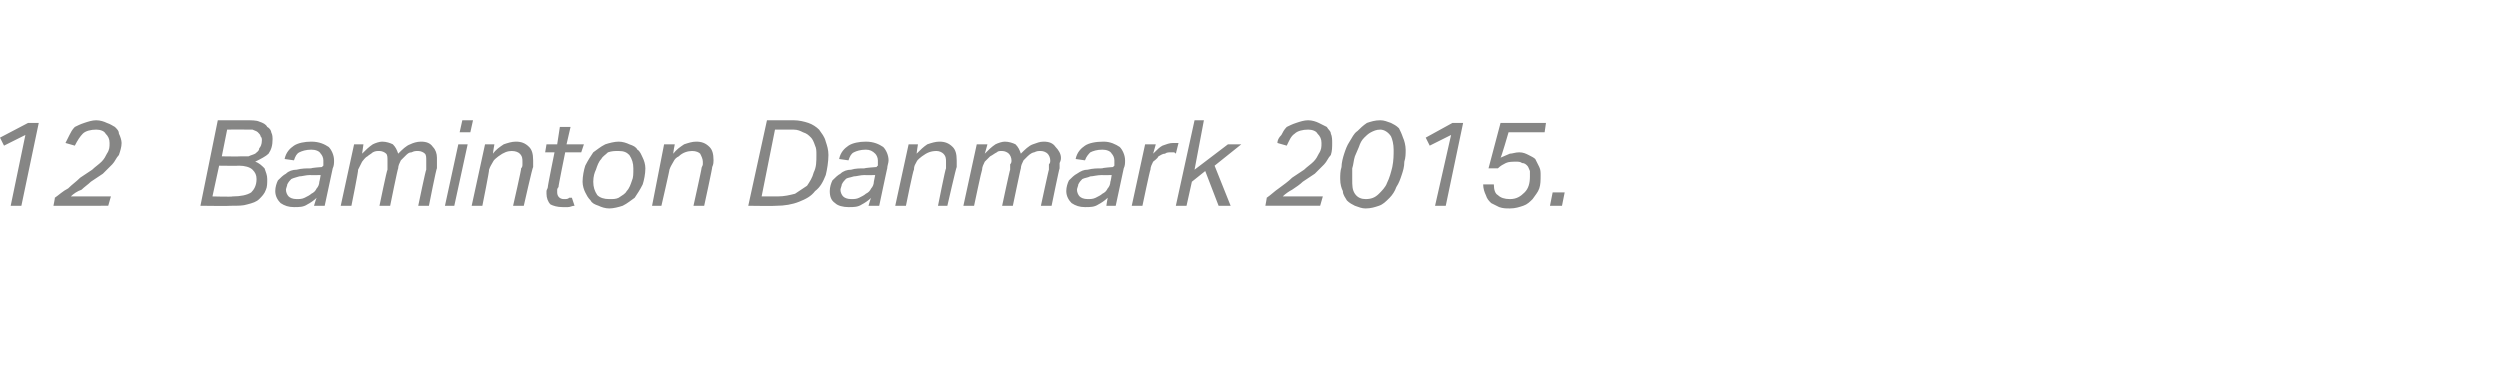 <?xml version="1.0" standalone="no"?><!DOCTYPE svg PUBLIC "-//W3C//DTD SVG 1.1//EN" "http://www.w3.org/Graphics/SVG/1.1/DTD/svg11.dtd"><svg xmlns="http://www.w3.org/2000/svg" xmlns:xlink="http://www.w3.org/1999/xlink" version="1.1" width="187.1px" height="27.6px" viewBox="0 -9 187.1 27.6" style="top:-9px"><desc>﻿﻿￼</desc><defs/><g id="Polygon253226"><path d="m1.9 1.1l-1.6.8l-.3-.6L2.1.2h.8L1.6 6.4h-.8l1.1-5.3zM7.2.7c-.4 0-.8.1-1 .3c-.2.2-.4.5-.6.9l-.7-.2l.3-.6c.1-.2.2-.4.4-.6c.2-.1.4-.2.7-.3c.3-.1.6-.2.9-.2c.3 0 .6.1.8.2c.3.1.4.2.6.3c.2.2.3.3.3.5c.1.2.2.5.2.7c0 .3-.1.6-.2.9c-.2.2-.3.5-.5.7l-.7.7l-.9.6c-.2.2-.5.4-.7.6c-.3.1-.6.3-.8.5h3l-.2.7H4s.13-.63.1-.6c.3-.2.6-.5 1-.7c.3-.3.6-.5.9-.8l.9-.6c.2-.2.5-.4.7-.6c.2-.2.3-.4.4-.6c.2-.3.2-.5.2-.8c0-.3-.1-.5-.3-.7c-.1-.2-.4-.3-.7-.3zm13.2.7c0 .5-.1.8-.3 1.1c-.2.2-.6.4-1 .6c.3.1.5.3.7.5c.1.3.2.5.2.8c0 .3 0 .6-.1.8c-.1.3-.3.5-.5.7c-.2.2-.5.3-.9.4c-.3.1-.7.1-1.2.1c0 .03-2.3 0-2.3 0L16.3 0h2.1c.4 0 .8 0 1 .1c.3.1.5.2.6.4c.2.1.3.3.3.4c.1.2.1.4.1.5zM18 2.7h.6c.2-.1.3-.1.5-.2c.1-.1.3-.2.3-.4c.1-.1.2-.3.2-.6c0-.1 0-.2-.1-.3c0-.1-.1-.2-.2-.3c-.1-.1-.2-.1-.4-.2h-.6c.04-.02-1.3 0-1.3 0l-.4 2s1.39.02 1.4 0zm-2.1 3s1.48.04 1.5 0c.6 0 1.1-.1 1.4-.3c.2-.2.4-.5.4-1c0-.3-.1-.5-.3-.7c-.2-.2-.6-.3-1-.3c-.01.02-1.5 0-1.5 0l-.5 2.3zm6.1.8c-.4 0-.7-.1-1-.3c-.2-.2-.4-.5-.4-.9c0-.3.1-.6.2-.8c.2-.2.4-.4.6-.5c.2-.2.5-.3.8-.3c.4-.1.7-.1 1.1-.1c-.05-.04.8-.1.8-.1c0 0 .06-.09.1-.1v-.4c0-.2-.1-.4-.2-.5c-.1-.2-.4-.3-.7-.3c-.4 0-.7.1-.9.2c-.2.1-.3.3-.4.6l-.7-.1c.1-.5.4-.8.7-1c.3-.2.8-.3 1.3-.3c.6 0 1 .2 1.3.4c.2.2.4.6.4 1c0 .2 0 .4-.1.6l-.6 2.8h-.8s.18-.61.2-.6c-.2.2-.5.4-.7.5c-.3.2-.6.2-1 .2zm2-2.4s-.75.02-.8 0c-.3 0-.6.1-.8.1c-.3.1-.4.1-.6.2c-.1.1-.2.2-.3.4c0 .1-.1.3-.1.4c0 .2.1.4.2.5c.1.1.3.2.6.2c.2 0 .4 0 .6-.1c.2-.1.4-.2.5-.3c.2-.1.3-.2.4-.4c.1-.1.2-.3.2-.5c.01.02.1-.5.1-.5zm4.4 2.3s.56-2.73.6-2.7v-.7c0-.2 0-.4-.1-.5c-.1-.1-.3-.2-.5-.2c-.2 0-.3 0-.5.1c-.1.1-.3.2-.4.3c-.2.1-.3.3-.4.4l-.3.6c.04.04-.5 2.7-.5 2.7h-.8l1-4.6h.7l-.1.7c.3-.3.5-.5.8-.7c.2-.1.5-.2.7-.2c.3 0 .6.1.8.2c.2.2.3.4.4.7c.3-.3.6-.6.9-.7c.2-.1.5-.2.8-.2c.4 0 .7.1.9.4c.2.2.3.5.3.8v.8c-.04-.05-.6 2.8-.6 2.8h-.8s.57-2.75.6-2.7v-.7c0-.2 0-.4-.1-.5c-.1-.1-.3-.2-.5-.2c-.2 0-.3 0-.5.1c-.2 0-.3.1-.5.3L30 3c-.1.2-.2.4-.2.6c-.03-.03-.6 2.8-.6 2.8h-.8zm4.9 0l1-4.6h.7l-1 4.6h-.7zM34.4.9l.2-.9h.8l-.2.9h-.8zm4 5.5s.65-2.83.6-2.8c.1-.1.1-.2.1-.3v-.2c0-.2 0-.4-.2-.6c-.1-.1-.3-.2-.6-.2c-.3 0-.6.1-1 .4c-.1.1-.3.2-.4.4c-.1.2-.2.3-.3.6c.05-.03-.5 2.7-.5 2.7h-.8l1-4.6h.7s-.12.67-.1.7c.2-.3.5-.5.8-.7c.3-.1.6-.2.9-.2c.4 0 .7.1 1 .4c.2.2.3.5.3 1v.5c-.04-.03-.7 2.9-.7 2.9h-.8zM41.8 5c-.1.1-.1.2-.1.2v.2c0 .3.2.5.5.5c.2 0 .3 0 .4-.1h.2l.2.6c-.2 0-.3.1-.5.1h-.4c-.4 0-.7-.1-.9-.2c-.2-.2-.3-.5-.3-.8v-.2c0-.1.1-.2.1-.3c-.03.01.5-2.6.5-2.6h-.7l.1-.6h.8l.2-1.3h.8l-.3 1.3h1.3l-.2.6h-1.2s-.54 2.64-.5 2.6zm4.5-3.4c.3 0 .6.1.8.2c.3.1.5.2.6.4c.2.1.3.4.4.6c.1.2.2.5.2.8c0 .4-.1.9-.2 1.2c-.2.4-.4.7-.6 1c-.3.2-.5.4-.9.6c-.3.1-.7.2-1 .2c-.3 0-.6-.1-.8-.2c-.3-.1-.5-.2-.6-.4c-.2-.2-.3-.4-.4-.6c-.1-.2-.2-.5-.2-.8c0-.4.1-.9.2-1.2c.2-.4.4-.7.6-1c.3-.2.5-.4.9-.6c.3-.1.7-.2 1-.2zm0 .7c-.3 0-.5 0-.8.1c-.2.2-.4.3-.5.5c-.2.2-.3.5-.4.8c-.1.2-.2.5-.2.9c0 .4.1.7.3 1c.2.2.5.3.9.3c.3 0 .5 0 .7-.1c.3-.2.5-.3.6-.5c.2-.2.3-.5.4-.8c.1-.2.1-.5.1-.9c0-.4-.1-.7-.3-1c-.2-.2-.4-.3-.8-.3zm5.6 4.1s.63-2.83.6-2.8c0-.1.1-.2.1-.3v-.2c0-.2-.1-.4-.2-.6c-.1-.1-.3-.2-.6-.2c-.3 0-.7.1-1 .4c-.2.1-.3.2-.4.4c-.1.2-.2.3-.3.6c.03-.03-.6 2.7-.6 2.7h-.7l.9-4.6h.8s-.14.67-.1.7c.2-.3.5-.5.8-.7c.3-.1.6-.2.9-.2c.4 0 .7.1 1 .4c.2.2.3.5.3 1c0 .1 0 .3-.1.5c.04-.03-.6 2.9-.6 2.9h-.8zm4.1 0L57.4 0h2c.4 0 .8.1 1.1.2c.3.1.6.3.8.5c.2.3.4.5.5.9c.1.3.2.6.2 1c0 .5-.1 1.1-.2 1.5c-.2.5-.4.9-.8 1.2c-.3.4-.7.6-1.2.8c-.5.2-1.1.3-1.7.3c-.02.03-2.1 0-2.1 0zm2.2-.7c.5 0 .9-.1 1.3-.2l.9-.6c.2-.3.4-.6.5-1c.2-.4.2-.8.2-1.3c0-.3 0-.5-.1-.7c-.1-.3-.2-.5-.3-.6c-.2-.2-.3-.3-.6-.4c-.2-.1-.4-.2-.7-.2H58l-1 5h1.2zm5.3.8c-.4 0-.8-.1-1-.3c-.3-.2-.4-.5-.4-.9c0-.3.1-.6.2-.8c.2-.2.4-.4.6-.5c.2-.2.5-.3.8-.3c.3-.1.7-.1 1-.1c.04-.04.9-.1.9-.1c0 0 .05-.09.1-.1v-.4c0-.2-.1-.4-.2-.5c-.2-.2-.4-.3-.7-.3c-.4 0-.7.1-.9.2c-.2.1-.3.3-.4.6l-.7-.1c.1-.5.4-.8.7-1c.3-.2.8-.3 1.3-.3c.6 0 1 .2 1.3.4c.2.2.4.6.4 1c0 .2-.1.4-.1.6c0-.05-.6 2.8-.6 2.8h-.8s.17-.61.2-.6c-.2.2-.5.4-.7.5c-.3.2-.6.2-1 .2zm2-2.4s-.77.02-.8 0c-.3 0-.6.1-.8.1c-.3.1-.5.1-.6.2c-.1.1-.2.2-.3.4c0 .1-.1.3-.1.4c0 .2.1.4.2.5c.1.1.3.2.6.2c.2 0 .4 0 .6-.1c.2-.1.4-.2.5-.3c.2-.1.3-.2.4-.4c.1-.1.2-.3.2-.5l.1-.5zm4.7 2.3s.56-2.83.6-2.8v-.5c0-.2 0-.4-.2-.6c-.1-.1-.3-.2-.5-.2c-.4 0-.7.1-1.1.4c-.1.1-.3.2-.4.4c-.1.2-.2.3-.2.6c-.05-.03-.6 2.7-.6 2.7h-.8l1-4.6h.7s-.11.67-.1.7c.3-.3.5-.5.8-.7c.3-.1.6-.2.9-.2c.4 0 .7.1 1 .4c.2.2.3.5.3 1v.5c-.03-.03-.7 2.9-.7 2.9h-.7zm4.8 0s.58-2.73.6-2.7v-.4c.1-.1.1-.2.1-.3c0-.2-.1-.4-.2-.5c-.1-.1-.3-.2-.5-.2c-.2 0-.3 0-.4.1c-.2.1-.3.2-.5.3l-.4.4c-.1.2-.2.4-.2.6c-.04.04-.6 2.7-.6 2.7h-.8l1-4.6h.8s-.18.67-.2.7c.3-.3.5-.5.8-.7c.2-.1.5-.2.7-.2c.3 0 .6.1.8.2c.2.2.3.4.4.7c.3-.3.6-.6.9-.7c.3-.1.5-.2.8-.2c.4 0 .7.1.9.4c.2.2.4.5.4.8c0 .1 0 .2-.1.4v.4c-.02-.05-.6 2.8-.6 2.8h-.8s.59-2.75.6-2.7v-.4c.1-.1.1-.2.1-.3c0-.2-.1-.4-.2-.5c-.1-.1-.3-.2-.5-.2c-.2 0-.3 0-.5.1c-.1 0-.3.1-.5.3l-.3.3c-.1.2-.2.4-.2.6c-.01-.03-.6 2.8-.6 2.8h-.8zm6.2.1c-.4 0-.7-.1-1-.3c-.2-.2-.4-.5-.4-.9c0-.3.1-.6.2-.8c.2-.2.4-.4.6-.5c.3-.2.5-.3.8-.3c.4-.1.7-.1 1.1-.1c-.04-.04.8-.1.8-.1c0 0 .07-.09.1-.1v-.4c0-.2-.1-.4-.2-.5c-.1-.2-.4-.3-.7-.3c-.4 0-.7.1-.9.2c-.1.1-.3.3-.4.6l-.7-.1c.1-.5.4-.8.7-1c.3-.2.8-.3 1.4-.3c.5 0 .9.2 1.2.4c.2.2.4.6.4 1c0 .2 0 .4-.1.6l-.6 2.8h-.7s.09-.61.1-.6c-.2.2-.5.4-.7.5c-.3.2-.6.2-1 .2zm2-2.4s-.74.02-.7 0c-.4 0-.7.1-.9.1c-.2.1-.4.1-.6.2c-.1.1-.2.2-.3.4c0 .1-.1.3-.1.4c0 .2.1.4.2.5c.1.1.3.2.6.2c.2 0 .4 0 .6-.1c.2-.1.4-.2.5-.3c.2-.1.3-.2.4-.4c.1-.1.2-.3.2-.5c.02.02.1-.5.1-.5zM88 2.5c-.1-.1-.1-.1-.2-.1h-.2c-.1 0-.3 0-.4.1c-.2 0-.3.1-.5.2c-.1.2-.3.3-.4.4c-.1.2-.2.4-.2.6c-.04.02-.6 2.7-.6 2.7h-.8l1-4.6h.8l-.2.7c.3-.3.5-.5.7-.6c.3-.1.5-.2.8-.2h.4l-.2.8zm0 3.9L89.4 0h.7l-.7 3.7l2.5-1.9h1l-2 1.6l1.2 3h-.9l-1-2.6l-1 .8l-.4 1.8h-.8zM97.9.7c-.4 0-.8.1-1 .3c-.3.2-.4.5-.6.9l-.7-.2c0-.2.1-.4.3-.6c.1-.2.2-.4.4-.6c.2-.1.4-.2.7-.3c.3-.1.6-.2.9-.2c.3 0 .6.1.8.2l.6.3c.1.2.3.3.3.5c.1.2.1.5.1.7c0 .3 0 .6-.1.9c-.2.2-.3.5-.5.7l-.7.7l-.9.6c-.2.2-.5.4-.8.6c-.2.1-.5.3-.7.5h3l-.2.7h-4.1s.12-.63.1-.6c.3-.2.6-.5.9-.7c.4-.3.7-.5 1-.8l.9-.6c.2-.2.5-.4.7-.6c.2-.2.3-.4.4-.6c.2-.3.2-.5.2-.8c0-.3-.1-.5-.3-.7c-.1-.2-.4-.3-.7-.3zm5.4-.7c.3 0 .5.1.8.2c.2.1.4.2.6.4c.1.2.2.4.3.7c.1.2.2.6.2.9c0 .3 0 .6-.1.9c0 .4-.1.7-.2 1c-.1.3-.2.6-.4.9c-.1.3-.3.6-.5.8c-.3.3-.5.5-.8.6c-.3.1-.6.2-1 .2c-.3 0-.5-.1-.8-.2c-.2-.1-.4-.2-.6-.4c-.1-.2-.3-.4-.3-.7c-.1-.2-.2-.5-.2-.9c0-.3 0-.6.1-.9c0-.3.1-.7.2-1c.1-.3.2-.6.4-.9c.2-.3.3-.6.6-.8c.2-.2.4-.4.7-.6c.3-.1.6-.2 1-.2zm0 .7c-.3 0-.5.1-.7.2c-.2.1-.4.3-.5.4c-.2.2-.3.4-.4.7c-.1.2-.2.5-.3.7c-.1.3-.1.6-.2.9v.8c0 .5 0 .8.2 1.1c.2.3.5.4.8.4c.4 0 .7-.1 1-.4c.2-.2.5-.5.6-.8c.2-.4.3-.8.4-1.2c.1-.5.1-.9.1-1.3c0-.4-.1-.8-.2-1c-.2-.3-.5-.5-.8-.5zm5.3.4l-1.6.8l-.3-.6l2-1.1h.8l-1.3 6.2h-.8l1.2-5.3zm3.2 3.7c0 .4.1.7.3.8c.2.2.5.3.9.3c.5 0 .8-.2 1.1-.5c.3-.3.4-.7.4-1.2v-.4c-.1-.2-.1-.3-.2-.4c-.1-.1-.2-.2-.4-.2c-.1-.1-.3-.1-.4-.1c-.3 0-.6 0-.8.1c-.2.1-.4.2-.6.4h-.7l.9-3.4h3.4l-.1.7h-2.7s-.56 1.94-.6 1.9c.2-.1.5-.2.7-.3c.2 0 .4-.1.7-.1c.3 0 .5.1.7.2c.2.1.4.2.5.3l.3.6c.1.2.1.4.1.6c0 .4 0 .7-.1 1c-.1.3-.3.5-.5.8c-.2.2-.4.4-.7.5c-.3.1-.6.2-1 .2c-.3 0-.5 0-.8-.1l-.6-.3c-.2-.2-.3-.3-.4-.6c-.1-.2-.2-.5-.2-.8h.8zm4.2 1.6l.2-1h.9l-.2 1h-.9z" stroke="none" fill="#868685"/><a xlink:href="javascript:nav.to(20,[43,612,47,623],&apos;#item228763&apos;);" xlink:title="﻿12 Baminton Danmark 2015."><rect style="fill:transparent;" x="-1" y="-1" width="118" height="8"/></a></g></svg>